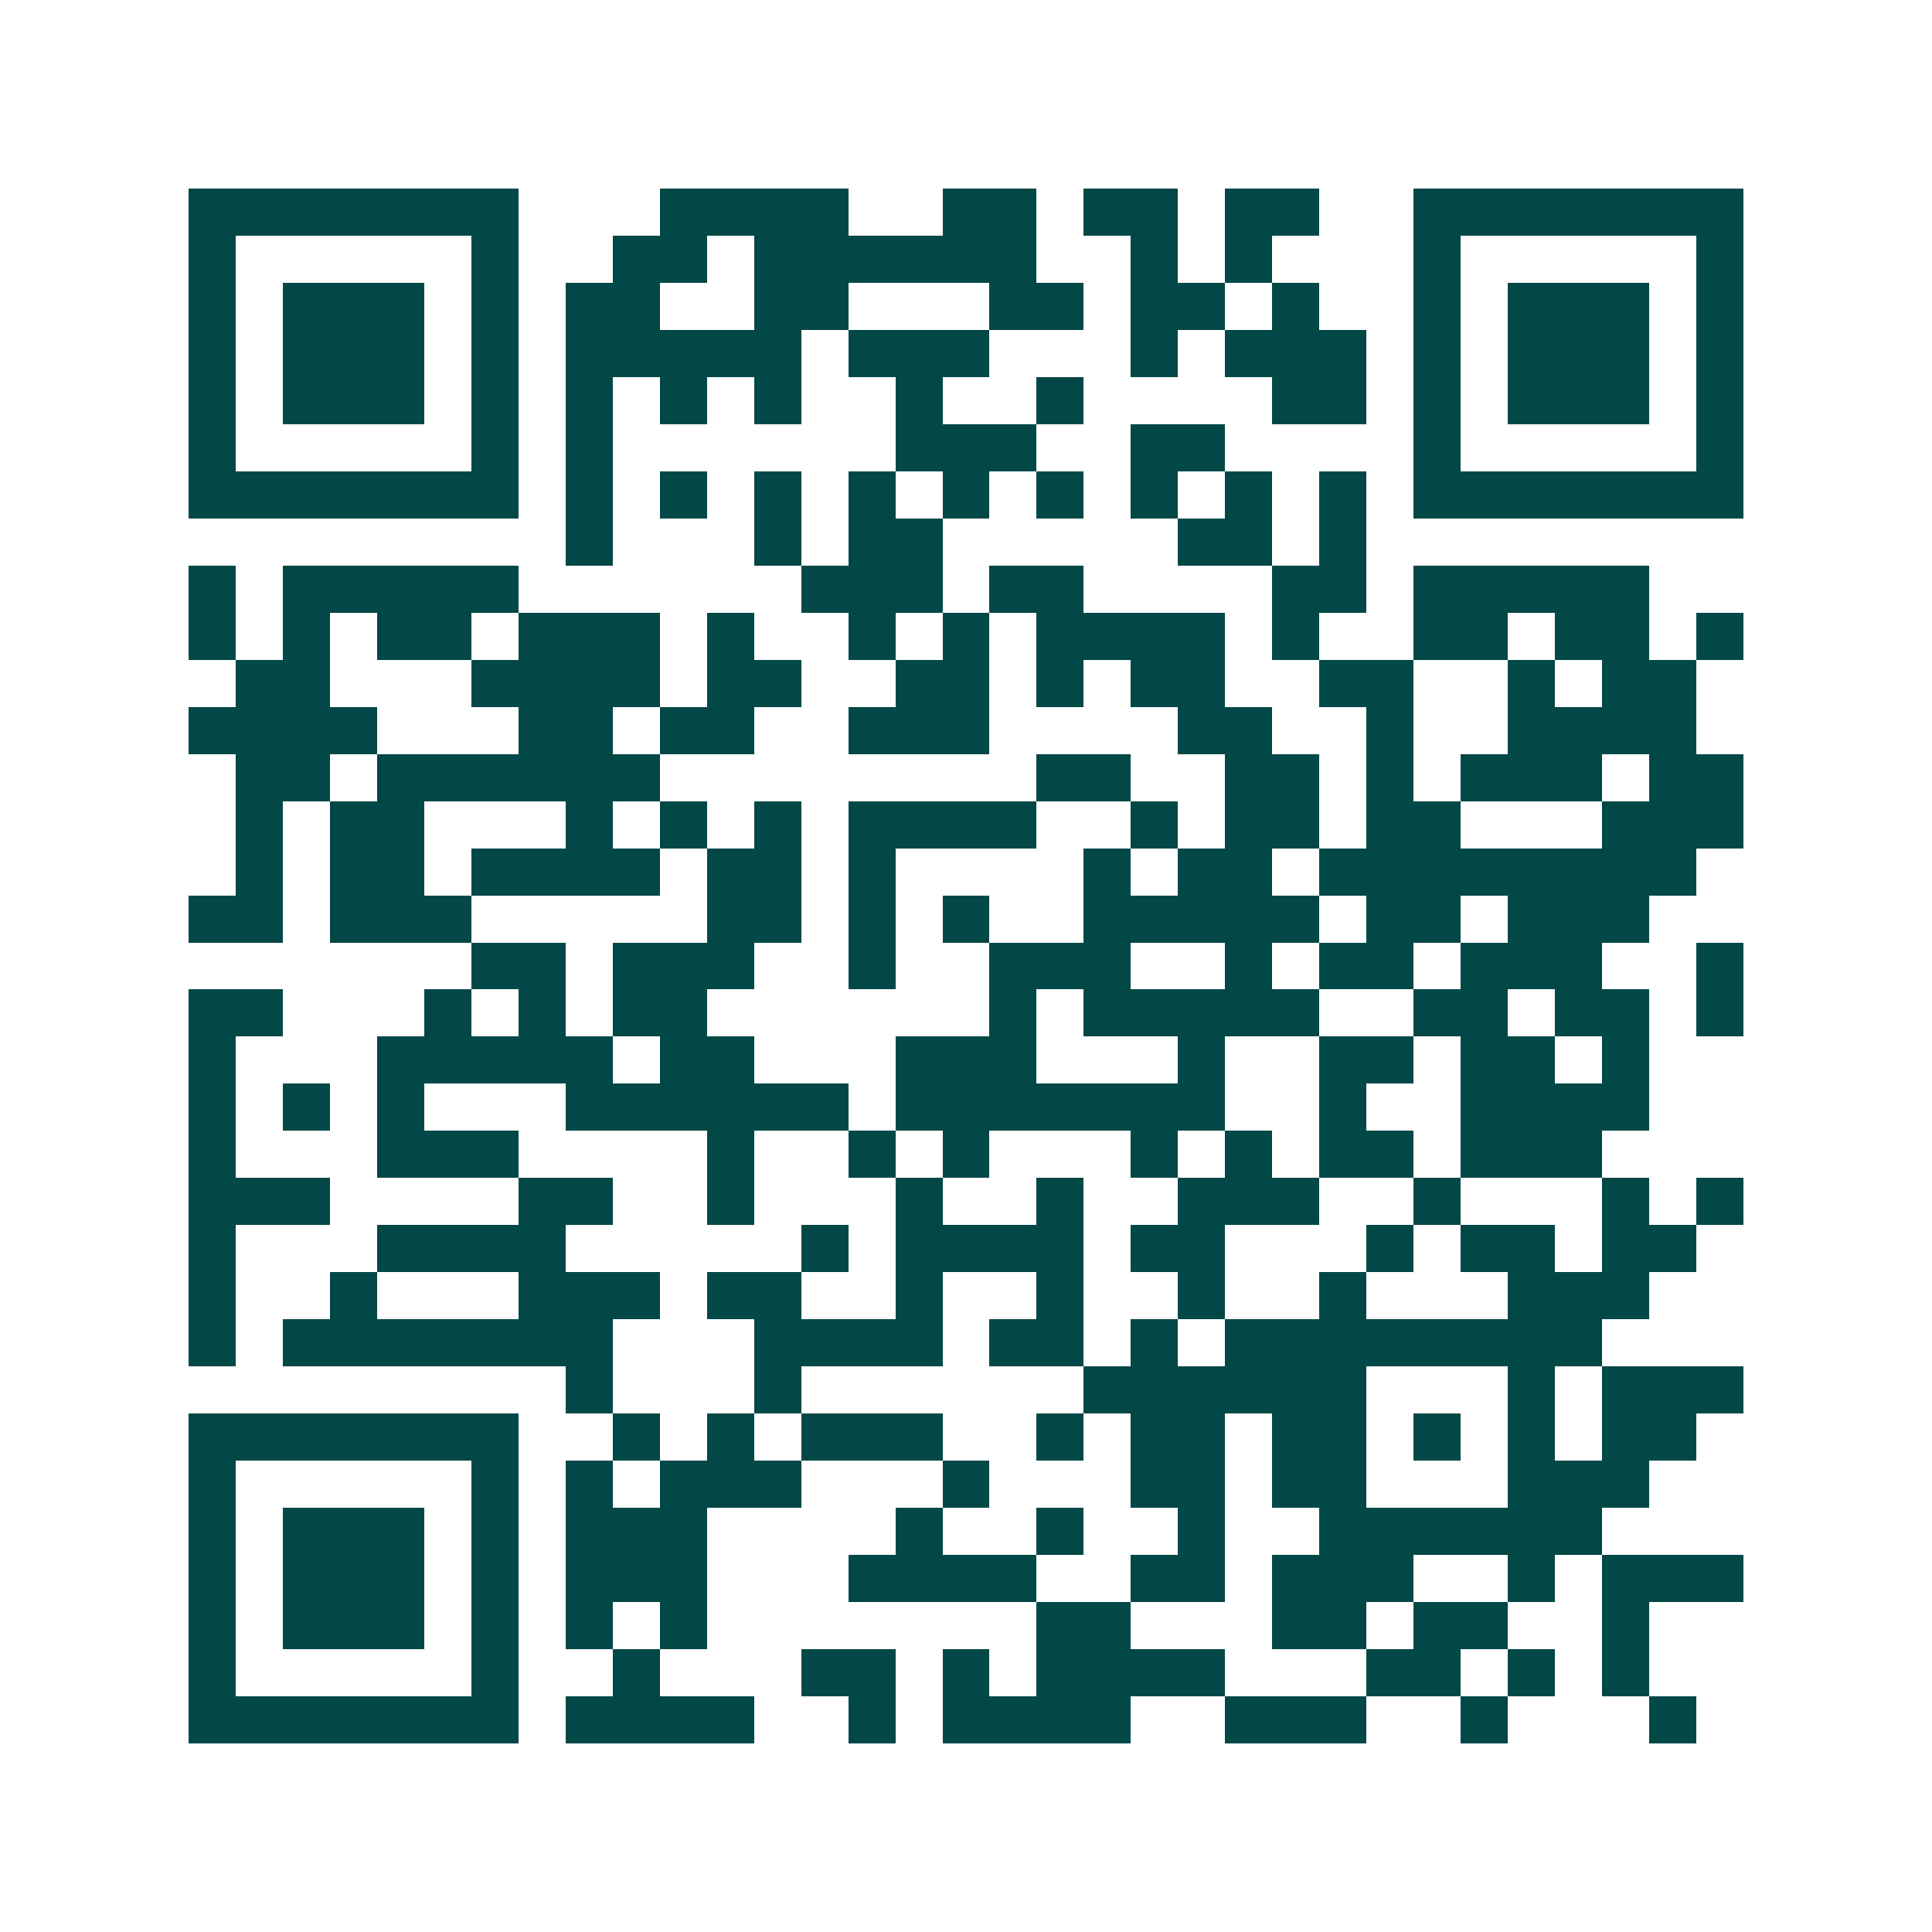 <svg xmlns="http://www.w3.org/2000/svg" width="200" height="200" viewBox="0 0 41 41" shape-rendering="crispEdges"><path fill="#ffffff" d="M0 0h41v41H0z"/><path stroke="#014847" d="M4 4.5h7m3 0h4m2 0h2m1 0h2m1 0h2m2 0h7M4 5.5h1m5 0h1m2 0h2m1 0h6m2 0h1m1 0h1m3 0h1m5 0h1M4 6.5h1m1 0h3m1 0h1m1 0h2m2 0h2m3 0h2m1 0h2m1 0h1m2 0h1m1 0h3m1 0h1M4 7.5h1m1 0h3m1 0h1m1 0h5m1 0h3m3 0h1m1 0h3m1 0h1m1 0h3m1 0h1M4 8.5h1m1 0h3m1 0h1m1 0h1m1 0h1m1 0h1m2 0h1m2 0h1m4 0h2m1 0h1m1 0h3m1 0h1M4 9.5h1m5 0h1m1 0h1m6 0h3m2 0h2m4 0h1m5 0h1M4 10.5h7m1 0h1m1 0h1m1 0h1m1 0h1m1 0h1m1 0h1m1 0h1m1 0h1m1 0h1m1 0h7M12 11.5h1m3 0h1m1 0h2m5 0h2m1 0h1M4 12.5h1m1 0h5m6 0h3m1 0h2m4 0h2m1 0h5M4 13.5h1m1 0h1m1 0h2m1 0h3m1 0h1m2 0h1m1 0h1m1 0h4m1 0h1m2 0h2m1 0h2m1 0h1M5 14.5h2m3 0h4m1 0h2m2 0h2m1 0h1m1 0h2m2 0h2m2 0h1m1 0h2M4 15.5h4m3 0h2m1 0h2m2 0h3m4 0h2m2 0h1m2 0h4M5 16.5h2m1 0h6m8 0h2m2 0h2m1 0h1m1 0h3m1 0h2M5 17.5h1m1 0h2m3 0h1m1 0h1m1 0h1m1 0h4m2 0h1m1 0h2m1 0h2m3 0h3M5 18.5h1m1 0h2m1 0h4m1 0h2m1 0h1m4 0h1m1 0h2m1 0h8M4 19.5h2m1 0h3m5 0h2m1 0h1m1 0h1m2 0h5m1 0h2m1 0h3M10 20.5h2m1 0h3m2 0h1m2 0h3m2 0h1m1 0h2m1 0h3m2 0h1M4 21.5h2m3 0h1m1 0h1m1 0h2m6 0h1m1 0h5m2 0h2m1 0h2m1 0h1M4 22.5h1m3 0h5m1 0h2m3 0h3m3 0h1m2 0h2m1 0h2m1 0h1M4 23.5h1m1 0h1m1 0h1m3 0h6m1 0h7m2 0h1m2 0h4M4 24.5h1m3 0h3m4 0h1m2 0h1m1 0h1m3 0h1m1 0h1m1 0h2m1 0h3M4 25.5h3m4 0h2m2 0h1m3 0h1m2 0h1m2 0h3m2 0h1m3 0h1m1 0h1M4 26.5h1m3 0h4m5 0h1m1 0h4m1 0h2m3 0h1m1 0h2m1 0h2M4 27.5h1m2 0h1m3 0h3m1 0h2m2 0h1m2 0h1m2 0h1m2 0h1m3 0h3M4 28.5h1m1 0h7m3 0h4m1 0h2m1 0h1m1 0h8M12 29.5h1m3 0h1m6 0h6m3 0h1m1 0h3M4 30.5h7m2 0h1m1 0h1m1 0h3m2 0h1m1 0h2m1 0h2m1 0h1m1 0h1m1 0h2M4 31.5h1m5 0h1m1 0h1m1 0h3m3 0h1m3 0h2m1 0h2m3 0h3M4 32.5h1m1 0h3m1 0h1m1 0h3m4 0h1m2 0h1m2 0h1m2 0h6M4 33.5h1m1 0h3m1 0h1m1 0h3m3 0h4m2 0h2m1 0h3m2 0h1m1 0h3M4 34.5h1m1 0h3m1 0h1m1 0h1m1 0h1m7 0h2m3 0h2m1 0h2m2 0h1M4 35.5h1m5 0h1m2 0h1m3 0h2m1 0h1m1 0h4m3 0h2m1 0h1m1 0h1M4 36.5h7m1 0h4m2 0h1m1 0h4m2 0h3m2 0h1m3 0h1"/></svg>
